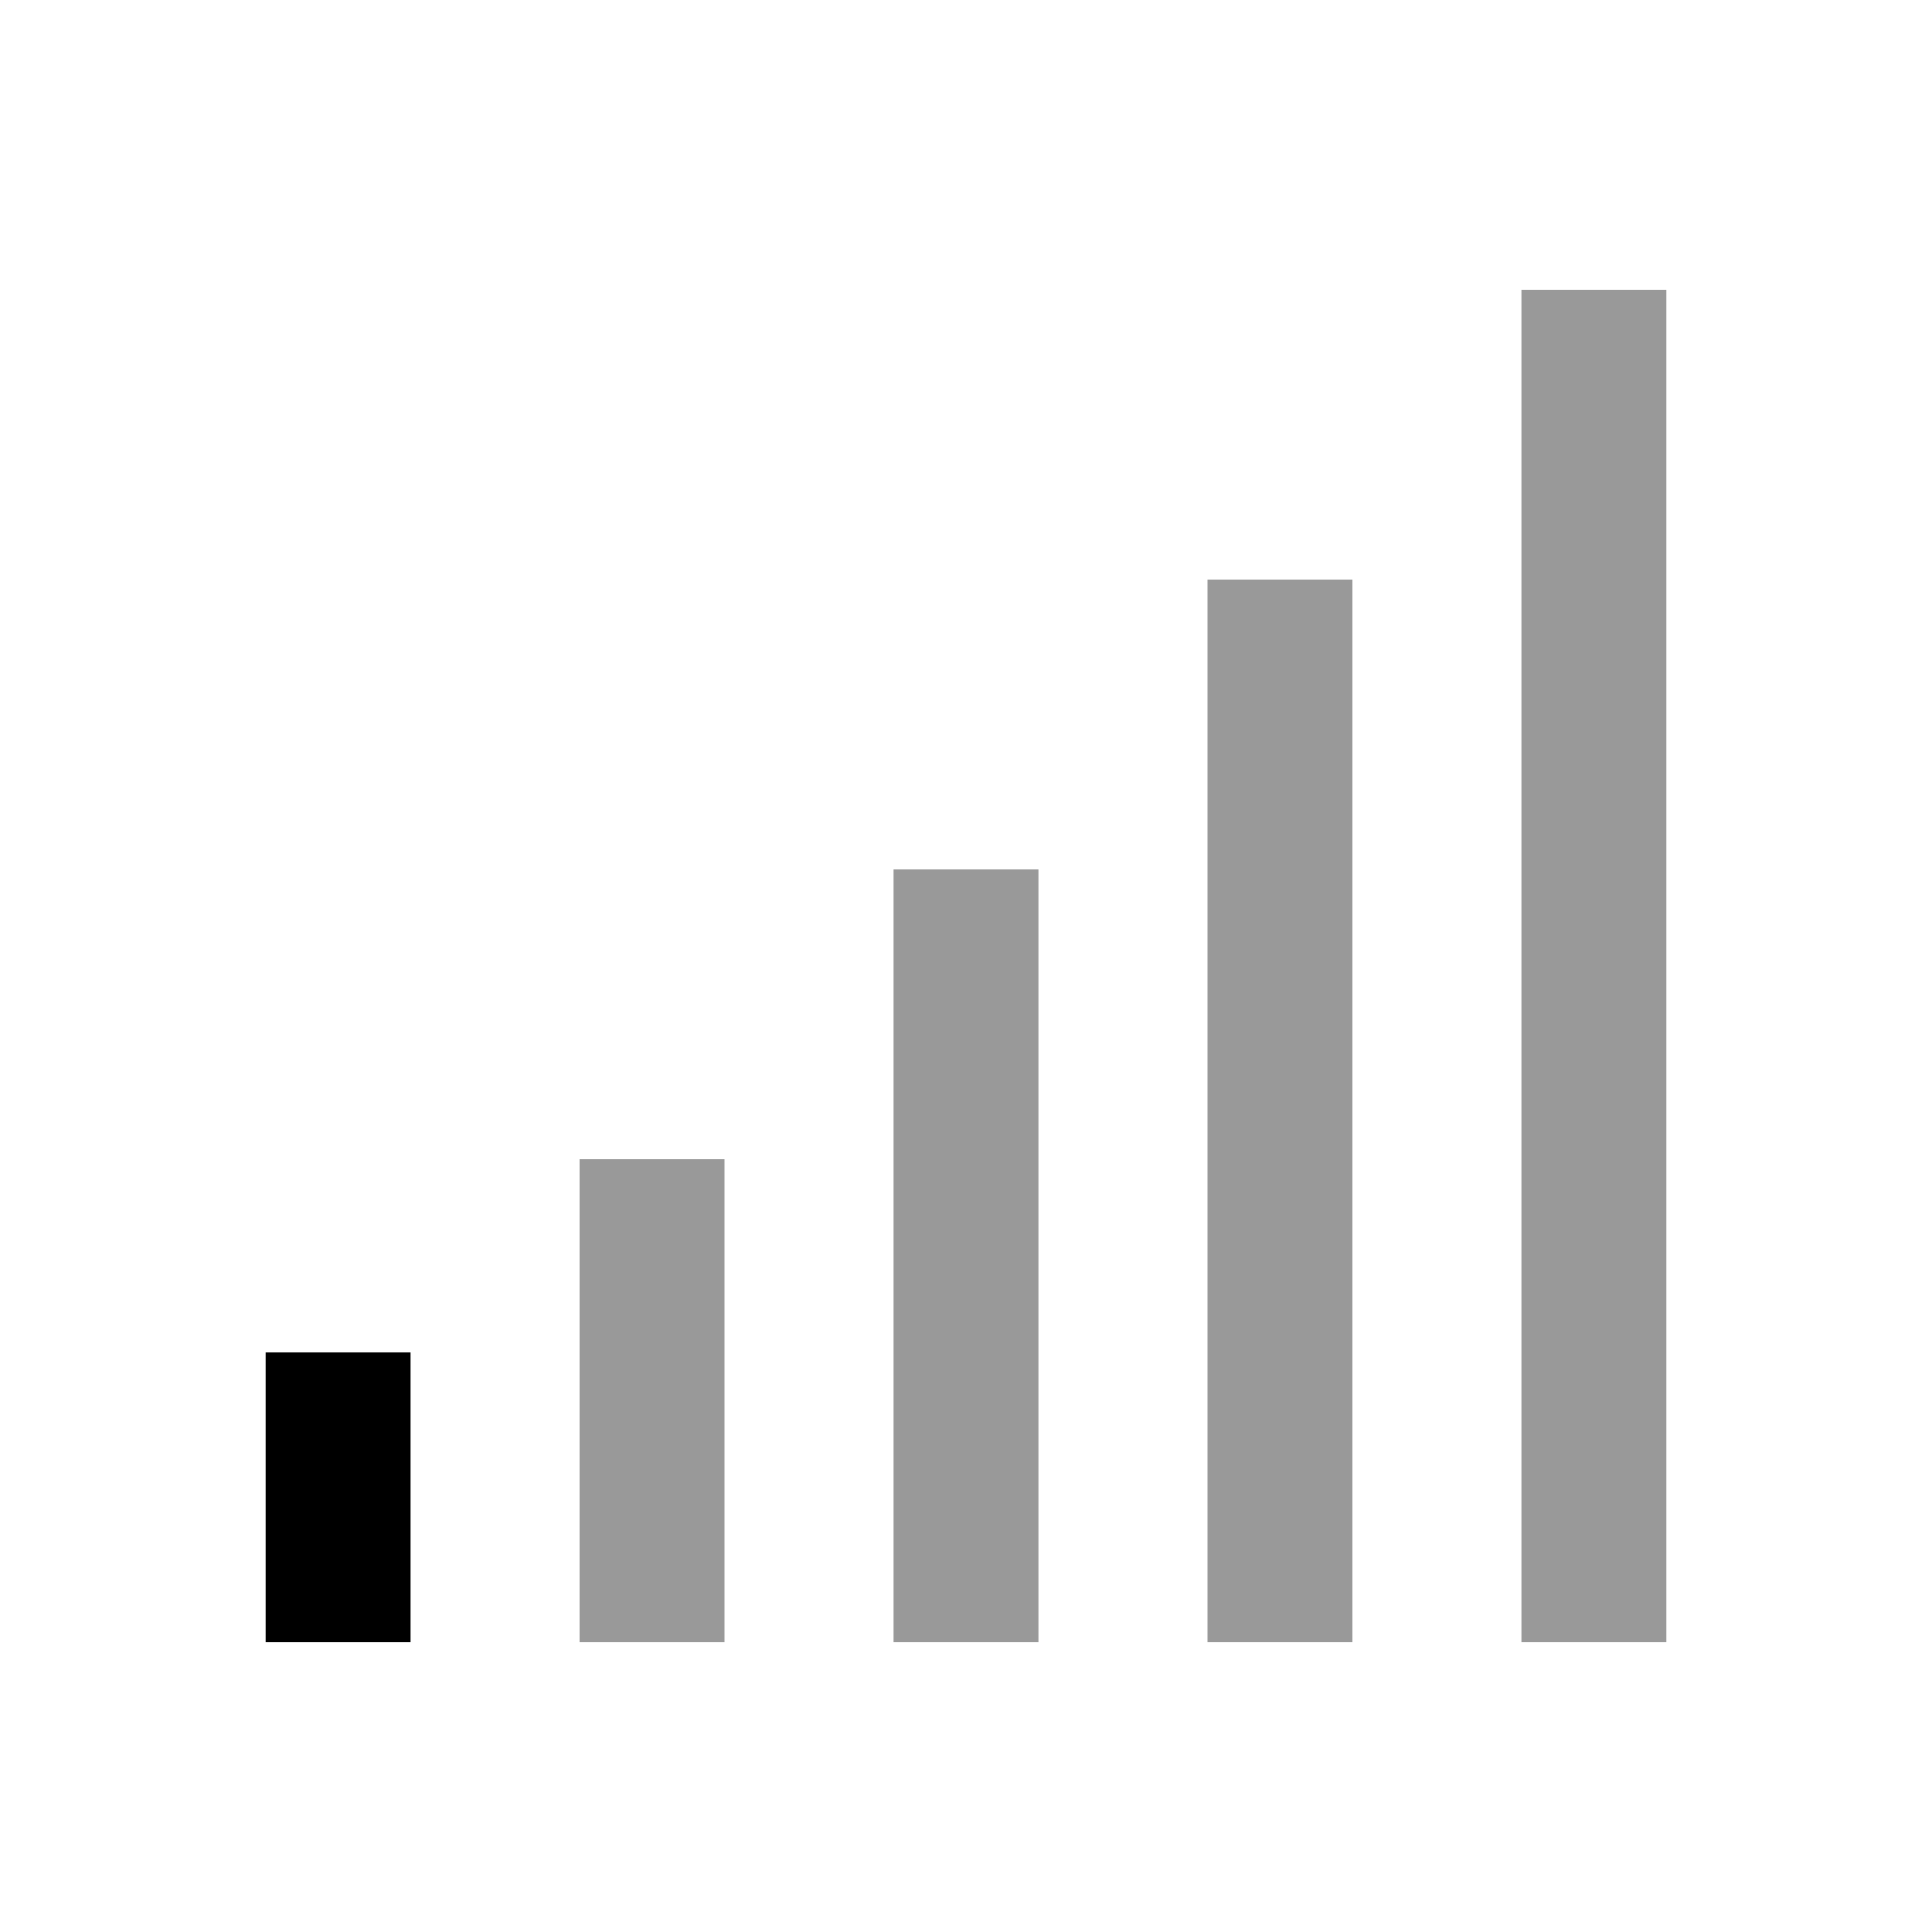 <svg xmlns="http://www.w3.org/2000/svg" viewBox="0 0 640 640"><!--! Font Awesome Pro 7.1.0 by @fontawesome - https://fontawesome.com License - https://fontawesome.com/license (Commercial License) Copyright 2025 Fonticons, Inc. --><path opacity=".4" fill="currentColor" d="M192 384L192 544L240 544L240 384L192 384zM296 288L296 544L344 544L344 288L296 288zM400 192L400 544L448 544L448 192L400 192zM504 96L504 544L552 544L552 96L504 96z"/><path fill="currentColor" d="M136 448L136 544L88 544L88 448L136 448z"/></svg>